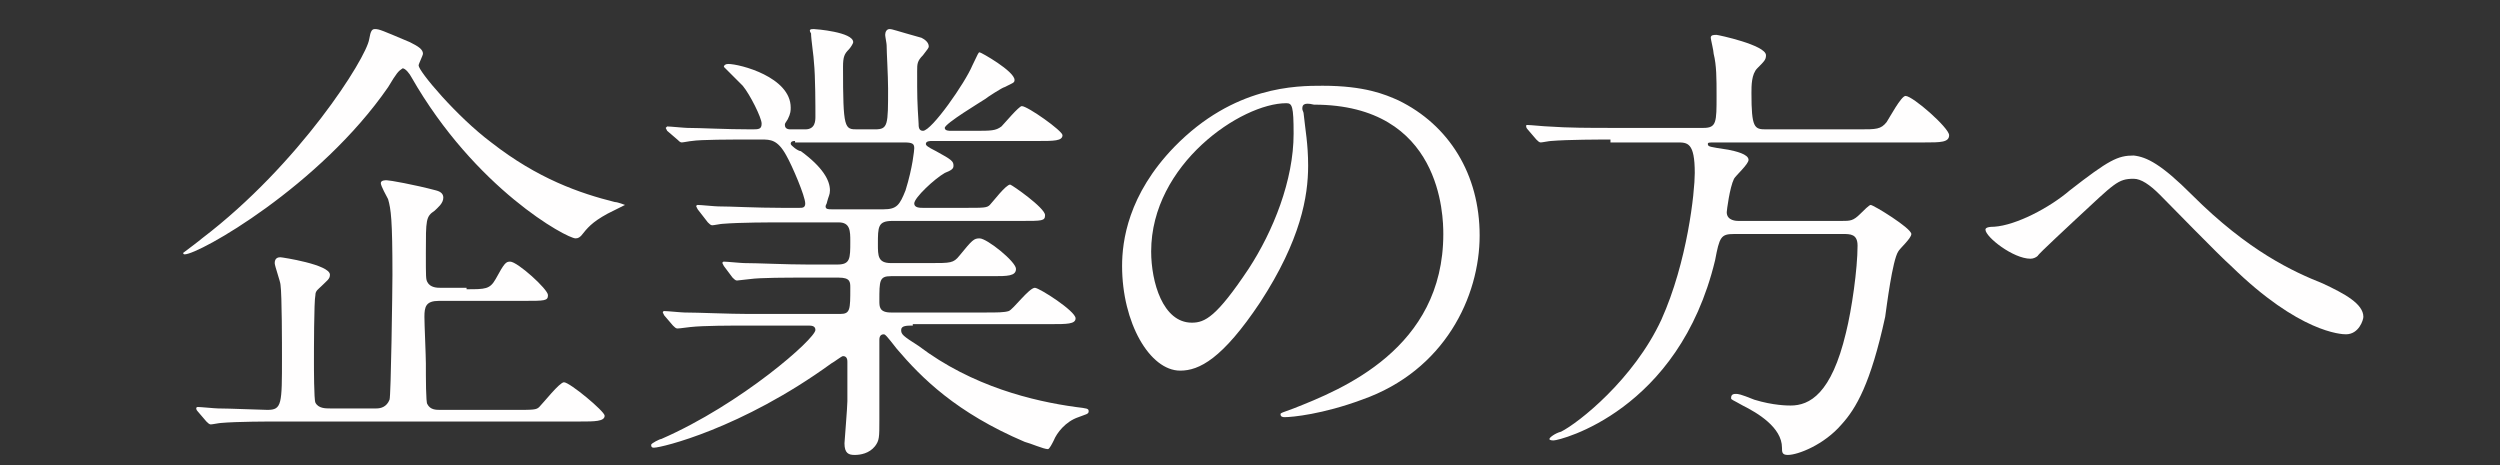<svg viewBox="0 0 172 32" version="1.1" xmlns="http://www.w3.org/2000/svg" xmlns:xlink="http://www.w3.org/1999/xlink" x="0px" y="0px" style="enable-background:new 0 0 172 32;" xml:space="preserve"><rect x="0" y="0" width="172" height="32" fill="#333333" stroke="none"/><style type="text/css">.st1{fill:#FFFEFE;}</style><g class="st0">
<path class="st1" d="M26.7,6c-4.7,6.8-13,11.5-14,11.5c-0.1,0-0.1-0.1-0.1-0.1c0,0,1.2-0.9,1.3-1C20.6,11.3,25.2,4,25.4,2.7c0.1-0.6,0.2-0.7,0.4-0.7c0.3,0,0.5,0.1,2.4,0.9c0.6,0.3,0.9,0.5,0.9,0.8c0,0.1-0.3,0.7-0.3,0.8c0,0.4,2.6,3.5,5,5.3c3.2,2.5,6.1,3.5,8.5,4.1c0.2,0,0.7,0.2,0.7,0.2s-1,0.5-1.2,0.6c-1.1,0.6-1.4,1-1.8,1.5c-0.1,0.1-0.2,0.2-0.4,0.2c-0.6,0-6.9-3.4-11.3-11.1c-0.1-0.2-0.4-0.6-0.6-0.6C27.4,4.9,27.3,5,26.7,6z M32.1,19.9c1.3,0,1.6,0,2-0.7c0.6-1.1,0.7-1.2,1-1.2c0.5,0,2.6,1.9,2.6,2.3c0,0.4-0.2,0.4-1.7,0.4h-5.8c-0.9,0-1,0.4-1,1.1c0,0.5,0.1,2.7,0.1,3.2c0,1,0,2.7,0.1,2.8c0.2,0.4,0.6,0.4,0.9,0.4h5.1c1.3,0,1.5,0,1.7-0.2c0.3-0.3,1.4-1.7,1.7-1.7c0.4,0,2.8,2,2.8,2.3c0,0.4-0.7,0.4-1.7,0.4H19.2c-0.7,0-2.9,0-4,0.1c-0.1,0-0.6,0.1-0.7,0.1c-0.1,0-0.2-0.1-0.3-0.2l-0.6-0.7c-0.1-0.1-0.1-0.2-0.1-0.2c0,0,0-0.1,0.1-0.1c0.2,0,1.2,0.1,1.4,0.1c0.7,0,3.1,0.1,3.4,0.1c1,0,1-0.4,1-3.6c0-0.8,0-4.3-0.1-5c0-0.2-0.4-1.3-0.4-1.5c0-0.4,0.3-0.4,0.4-0.4c0.1,0,3.4,0.5,3.4,1.2c0,0.3-0.2,0.4-0.6,0.8c-0.2,0.2-0.4,0.3-0.4,0.6c-0.1,0.4-0.1,3.9-0.1,4.6c0,0.4,0,2.6,0.1,2.8c0.2,0.4,0.7,0.4,1,0.4h3.2c0.3,0,0.7-0.1,0.9-0.6c0.1-0.2,0.2-7.7,0.2-8.6c0-3.8-0.1-4.5-0.3-5.2c-0.1-0.2-0.5-0.9-0.5-1.1c0-0.2,0.3-0.2,0.4-0.2c0.2,0,1.9,0.3,3.4,0.7c0.4,0.1,0.5,0.3,0.5,0.5c0,0.4-0.4,0.7-0.6,0.9c-0.6,0.4-0.6,0.6-0.6,2.9c0,1.7,0,1.8,0.1,2c0.2,0.4,0.7,0.4,0.9,0.4H32.1z"/>
<path class="st1" d="M62.8,22.4c-0.4,0-0.8,0-0.8,0.3c0,0.3,0.1,0.4,1.2,1.1c3.7,2.8,7.9,3.8,10.8,4.2c0.8,0.1,0.9,0.1,0.9,0.3c0,0.2-0.2,0.2-0.7,0.4c-0.9,0.3-1.5,1.1-1.7,1.6c-0.1,0.2-0.3,0.6-0.4,0.6c-0.3,0-1.2-0.4-1.6-0.5c-4.7-2-7.1-4.4-8.8-6.4c-0.7-0.9-0.8-1-0.9-1c-0.3,0-0.3,0.3-0.3,0.4c0,0.1,0,1.1,0,1.3c0,0.6,0,3.6,0,4.2c0,1.2,0,1.4-0.3,1.8c-0.4,0.5-1,0.6-1.4,0.6c-0.4,0-0.7-0.1-0.7-0.8c0-0.1,0.2-2.5,0.2-2.9c0-0.8,0-1.9,0-2.7c0-0.1,0-0.4-0.3-0.4c-0.1,0-0.6,0.4-0.8,0.5C51,29.5,45.5,30.8,45,30.8c-0.1,0-0.2,0-0.2-0.2c0-0.1,0.6-0.4,0.7-0.4c5.5-2.4,10.6-6.9,10.6-7.5c0-0.3-0.3-0.3-0.5-0.3h-4.2c-1.1,0-3,0-3.9,0.1c-0.1,0-0.7,0.1-0.9,0.1c-0.1,0-0.2-0.1-0.3-0.2l-0.6-0.7c-0.1-0.2-0.1-0.2-0.1-0.2c0-0.1,0.1-0.1,0.1-0.1c0.2,0,1.2,0.1,1.4,0.1c0.9,0,3.1,0.1,4.4,0.1h6.3c0.7,0,0.7-0.3,0.7-1.8c0-0.4,0-0.7-0.8-0.7h-2.3c-1.2,0-3.1,0-3.8,0.1c-0.1,0-0.8,0.1-0.9,0.1c-0.1,0-0.2-0.1-0.3-0.2l-0.6-0.8c-0.1-0.2-0.1-0.2-0.1-0.2c0-0.1,0.1-0.1,0.1-0.1c0.2,0,1.2,0.1,1.4,0.1c0.9,0,2.9,0.1,4.4,0.1h2c0.9,0,0.9-0.4,0.9-1.6c0-0.7,0-1.3-0.8-1.3h-3.9c-0.8,0-2.9,0-4.1,0.1c-0.1,0-0.6,0.1-0.7,0.1c-0.1,0-0.2-0.1-0.3-0.2L48,14.4c-0.1-0.2-0.1-0.2-0.1-0.2c0-0.1,0.1-0.1,0.1-0.1c0.2,0,1.2,0.1,1.4,0.1c0.9,0,2.6,0.1,4.4,0.1h1.2c0.2,0,0.4,0,0.4-0.3c0-0.5-0.9-2.6-1.3-3.3c-0.6-1.1-1.1-1.1-1.7-1.1h-0.8c-1.3,0-3.4,0-4,0.1c-0.1,0-0.6,0.1-0.7,0.1c-0.1,0-0.2-0.1-0.3-0.2L45.9,9c-0.1-0.2-0.1-0.2-0.1-0.2s0.1-0.1,0.1-0.1c0.2,0,1.2,0.1,1.4,0.1c0.9,0,2.6,0.1,4.4,0.1c0.5,0,0.7,0,0.7-0.4c0-0.4-0.8-2-1.3-2.6c-0.2-0.2-1.3-1.3-1.3-1.3c0-0.1,0.1-0.2,0.3-0.2c0.8,0,4.3,0.9,4.3,3c0,0.2,0,0.4-0.2,0.8c-0.2,0.3-0.2,0.3-0.2,0.4c0,0.3,0.3,0.3,0.4,0.3h1c0.7,0,0.7-0.6,0.7-0.9c0-0.6,0-2.8-0.1-3.7c0-0.3-0.2-1.6-0.2-2C55.6,2,55.8,2,56,2c0.1,0,2.7,0.2,2.7,0.9c0,0.1-0.2,0.4-0.3,0.5C58.1,3.7,58,3.9,58,4.6c0,4.3,0.1,4.3,1,4.3h1.2c0.9,0,0.9-0.3,0.9-2.8c0-0.9-0.1-2.5-0.1-3c0-0.1-0.1-0.6-0.1-0.7C60.9,2.2,61,2,61.2,2c0.2,0,0.4,0.1,2.2,0.6c0.2,0.1,0.5,0.3,0.5,0.6c0,0.1-0.1,0.2-0.4,0.6c-0.4,0.4-0.4,0.6-0.4,1.1c0,1.8,0,2,0.1,3.6c0,0.2,0,0.5,0.3,0.5c0.6,0,2.9-3.3,3.4-4.5c0.4-0.8,0.4-0.9,0.5-0.9c0.1,0,2.4,1.3,2.4,1.9c0,0.2-0.1,0.2-0.7,0.5c-0.1,0-1.2,0.7-1.3,0.8c-0.3,0.2-2.8,1.7-2.8,2c0,0.2,0.3,0.2,0.4,0.2h1.6c1.2,0,1.5,0,1.9-0.3c0.2-0.2,1.2-1.4,1.4-1.4c0.4,0,2.8,1.7,2.8,2c0,0.4-0.6,0.4-1.7,0.4h-7.3c-0.1,0-0.4,0-0.4,0.2c0,0.1,0.1,0.2,0.7,0.5c1.1,0.6,1.2,0.7,1.2,1c0,0.2-0.1,0.3-0.6,0.5c-0.7,0.4-2.1,1.7-2.1,2.1c0,0.3,0.4,0.3,0.6,0.3h2.9c1.3,0,1.5,0,1.7-0.2c0.2-0.2,1.1-1.4,1.4-1.4c0.1,0,2.4,1.6,2.4,2.1c0,0.4-0.2,0.4-1.6,0.4h-8.9c-1,0-1,0.4-1,1.6c0,0.8,0,1.3,0.9,1.3H64c1.4,0,1.6,0,2-0.5c0.9-1.1,1-1.2,1.4-1.2c0.5,0,2.5,1.6,2.5,2.1S69.3,19,68.3,19h-7c-0.8,0-0.8,0.3-0.8,1.7c0,0.4,0,0.8,0.8,0.8h6.5c0.8,0,1.3,0,1.6-0.1c0.3-0.1,1.4-1.6,1.8-1.6c0.3,0,2.8,1.6,2.8,2.1c0,0.4-0.6,0.4-1.7,0.4H62.8z M54.7,9.7c-0.1,0-0.3,0-0.3,0.2c0,0.1,0.5,0.5,0.7,0.5c1.5,1.1,2,2,2,2.7c0,0.3-0.1,0.4-0.2,0.8c0,0.1-0.1,0.2-0.1,0.3c0,0.2,0.2,0.2,0.4,0.2h3.6c0.9,0,1.1-0.3,1.5-1.3c0.5-1.6,0.6-2.8,0.6-2.9c0-0.3-0.1-0.4-0.7-0.4H54.7z"/>
<path class="st1" d="M89.6,7.5c0,0.1,0.1,0.2,0.1,0.4c0.1,1,0.3,2,0.3,3.5c0,2.1-0.5,5.1-3.3,9.4c-2.6,3.9-4.2,4.7-5.5,4.7c-2.1,0-4-3.3-4-7.2c0-1.7,0.4-4.9,3.6-8.2c4.1-4.2,8.4-4.2,10.2-4.2c2.9,0,4.3,0.6,5.2,1c3.5,1.7,5.6,5.1,5.6,9.3c0,4.2-2.4,9.3-8.1,11.3c-2.7,1-4.8,1.2-5.3,1.2c-0.1,0-0.3,0-0.3-0.2c0-0.1,0.1-0.1,0.9-0.4c3.3-1.3,10.3-4.1,10.3-12c0-1.2-0.1-8.9-8.9-8.9C89.6,7,89.6,7.3,89.6,7.5z M79.2,17.3c0,2.1,0.8,4.9,2.8,4.9c0.9,0,1.7-0.4,3.9-3.7c1.7-2.6,3.1-6.1,3.1-9.3c0-1.9-0.1-2.1-0.5-2.1C85.4,7.1,79.2,11.3,79.2,17.3z"/>
<path class="st1" d="M110.8,9.6c-0.7,0-2.9,0-4.1,0.1c-0.1,0-0.6,0.1-0.7,0.1s-0.2-0.1-0.3-0.2l-0.6-0.7c-0.1-0.1-0.1-0.2-0.1-0.2c0-0.1,0-0.1,0.1-0.1c0.2,0,1.2,0.1,1.4,0.1c1.4,0.1,2.9,0.1,4.4,0.1h6.3c0.9,0,0.9-0.4,0.9-2.2c0-1.2,0-2.1-0.2-2.9c0-0.2-0.2-1-0.2-1.1c0-0.2,0.2-0.2,0.4-0.2c0.1,0,3.4,0.7,3.4,1.4c0,0.3-0.1,0.4-0.6,0.9c-0.4,0.4-0.4,1.2-0.4,1.7c0,2.4,0.2,2.5,1,2.5h6.4c1.2,0,1.5,0,1.9-0.5c0.2-0.3,1-1.8,1.3-1.8c0.5,0,3,2.2,3,2.7c0,0.5-0.6,0.5-1.7,0.5h-14.4c-0.4,0-0.5,0-0.5,0.1c0,0.2,0.1,0.2,1.4,0.4c0.5,0.1,1.4,0.3,1.4,0.7c0,0.3-0.9,1.1-1,1.3c-0.3,0.6-0.5,2.2-0.5,2.3c0,0.6,0.7,0.6,0.8,0.6h7.1c0.6,0,0.8,0,1.3-0.5c0.2-0.2,0.6-0.6,0.7-0.6c0.2,0,2.8,1.6,2.8,2c0,0.3-0.8,1-0.9,1.2c-0.4,0.6-0.8,3.8-0.9,4.5c-1,4.6-2,6.3-3,7.4c-1.2,1.4-3,2.1-3.7,2.1c-0.4,0-0.4-0.2-0.4-0.5c0-1.4-1.7-2.4-2.7-2.9c-0.7-0.4-0.8-0.4-0.8-0.5c0-0.1,0-0.3,0.3-0.3c0.2,0,0.3,0,1.3,0.4c1.3,0.4,2.3,0.4,2.5,0.4c1.3,0,2.8-0.8,3.8-5c0.4-1.6,0.8-4.4,0.8-6c0-0.8-0.5-0.8-1-0.8h-7.5c-0.9,0-1,0.2-1.3,1.8c-2.5,10.4-10.7,12.4-11.1,12.4c-0.1,0-0.3,0-0.3-0.1c0-0.1,0.4-0.4,0.8-0.5c1.2-0.6,5-3.6,6.9-7.7c1.8-4,2.3-8.8,2.3-10.1c0-2.1-0.5-2.1-1.2-2.1H110.8z"/>
<path class="st1" d="M150.8,13.4c3.9,3.9,7,5.3,9,6.1c1.5,0.7,2.8,1.4,2.8,2.3c0,0.2-0.3,1.2-1.2,1.2c-0.3,0-3.2-0.1-7.9-4.7c-0.8-0.7-4.2-4.2-4.9-4.9c-0.7-0.7-1.3-1.1-1.8-1.1c-1.1,0-1.3,0.3-4,2.8c-0.2,0.2-2.6,2.4-2.6,2.5c-0.1,0.1-0.3,0.2-0.5,0.2c-1.2,0-3.1-1.5-3.1-2c0-0.1,0.1-0.2,0.6-0.2c1.5-0.1,3.8-1.3,5.2-2.5c2.7-2.1,3.3-2.4,4.4-2.4C147.7,10.8,148.7,11.3,150.8,13.4z"/></g>
</svg>
